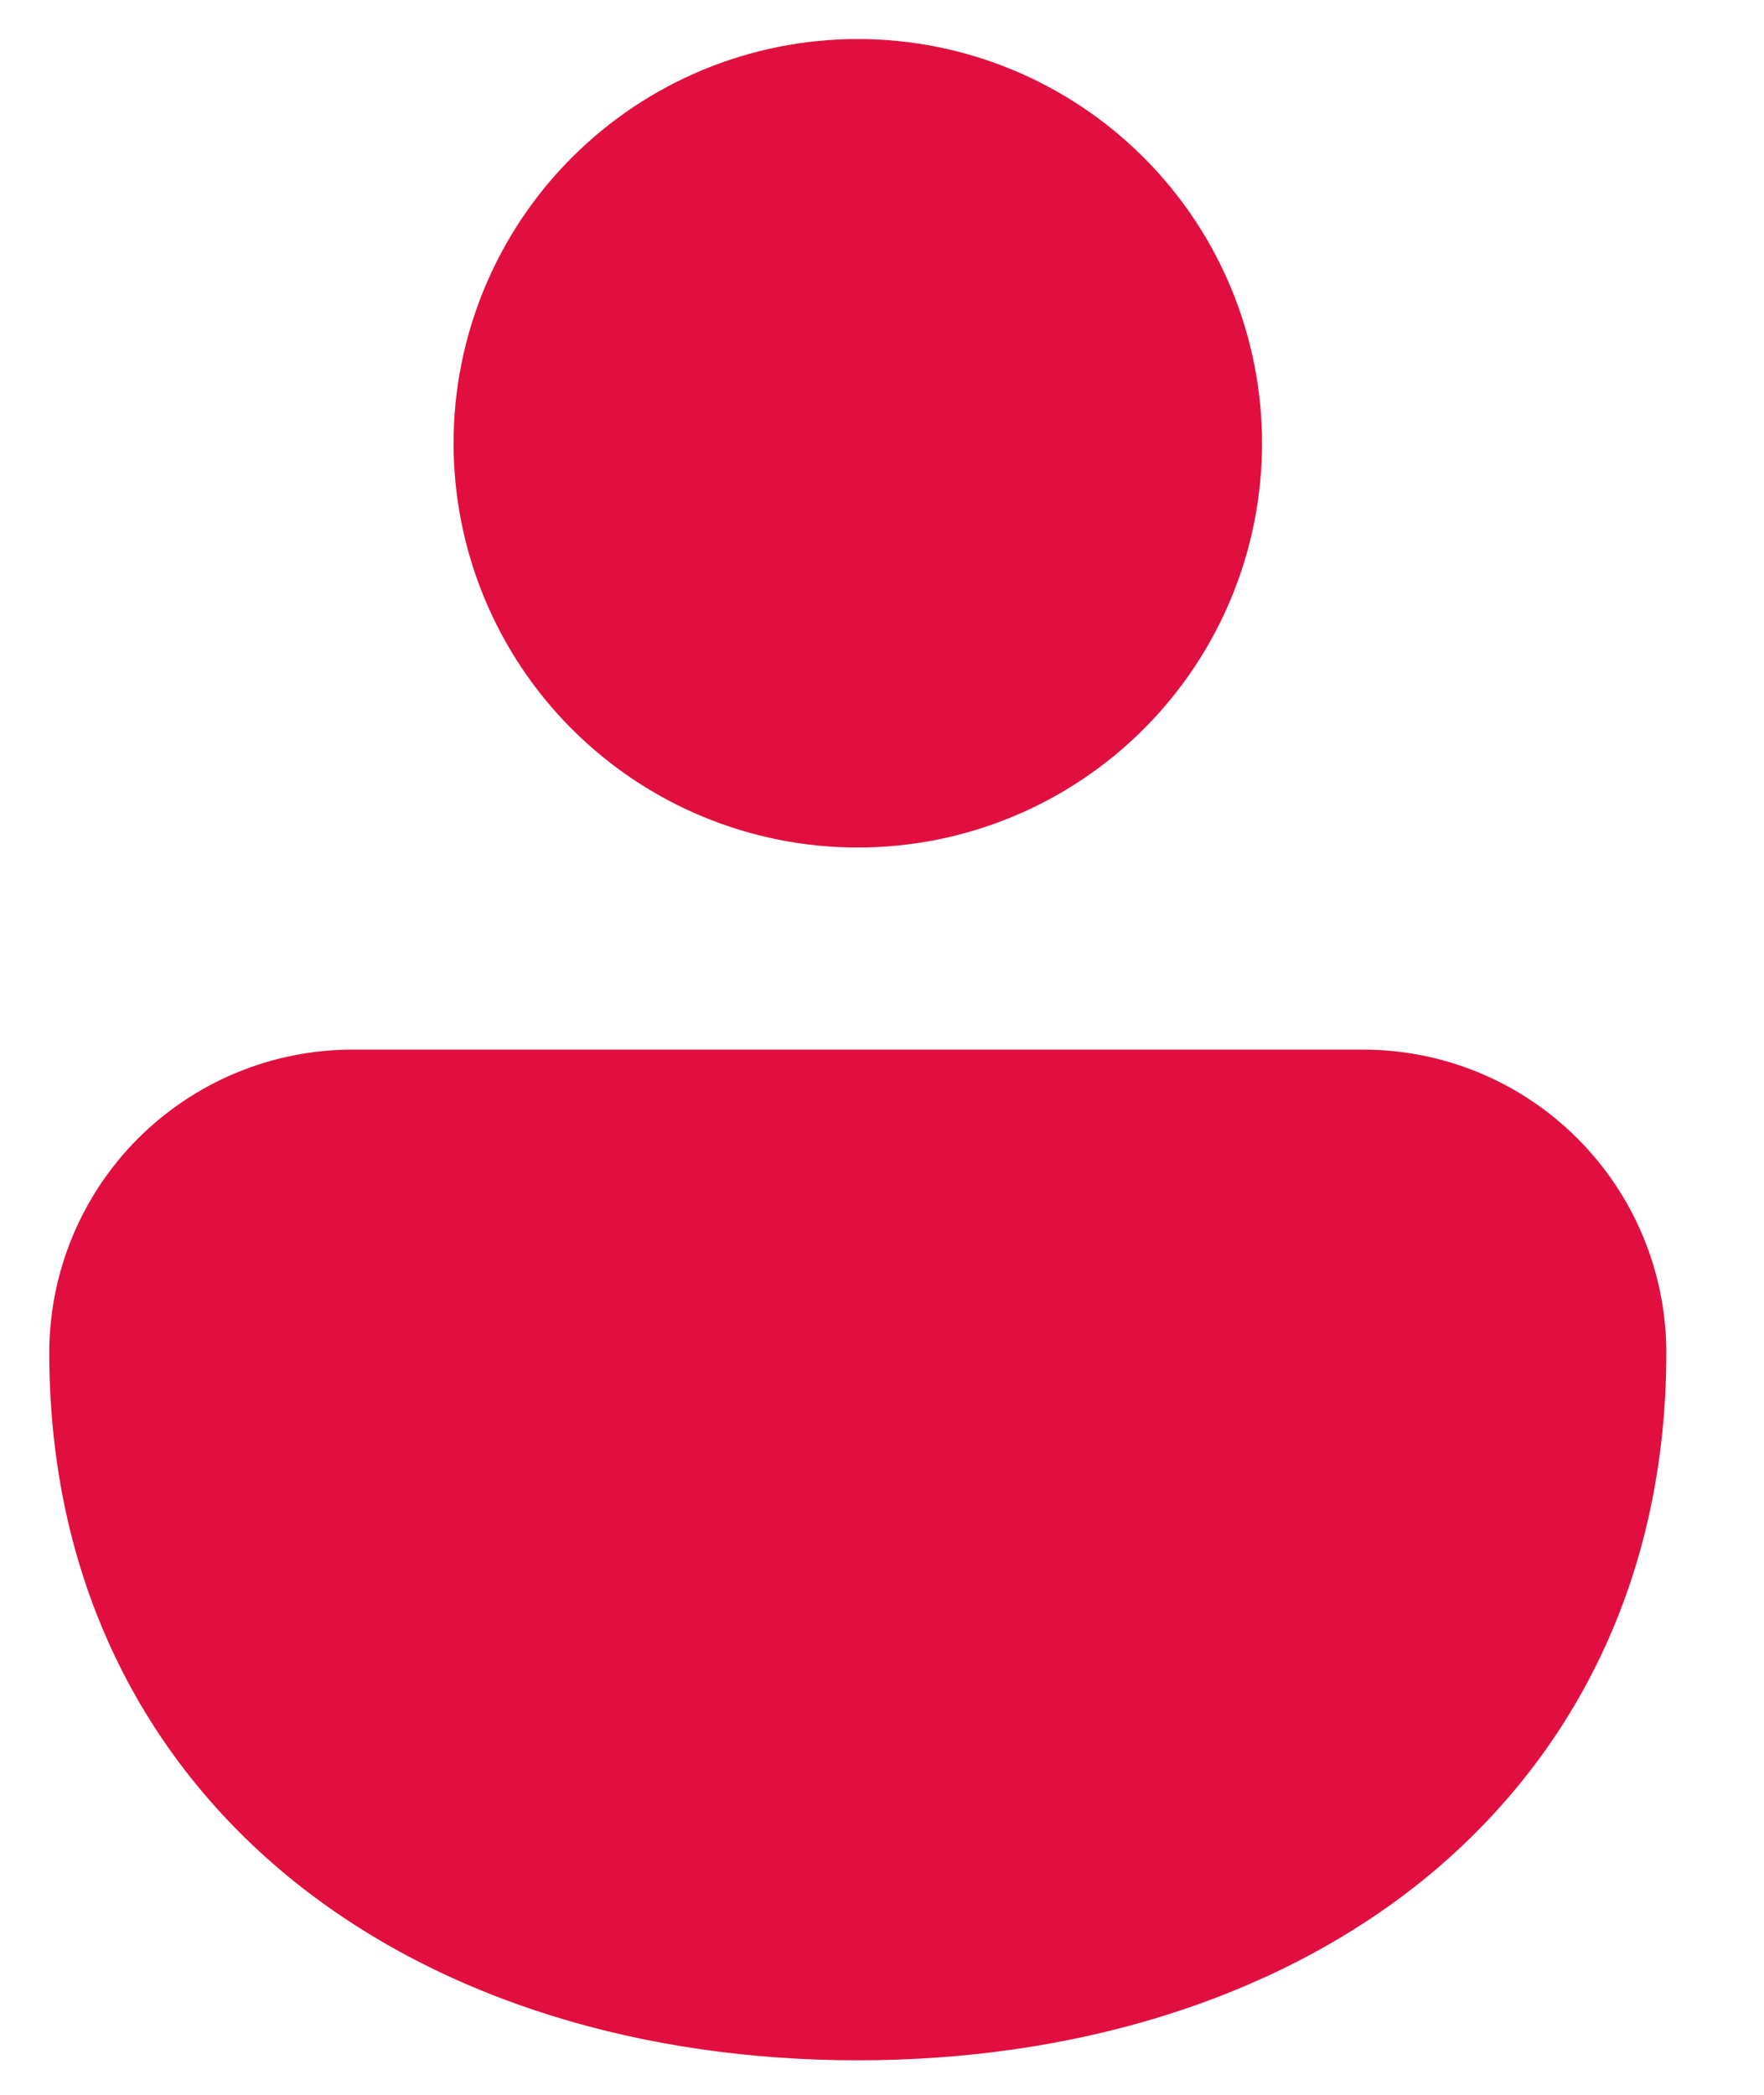 <svg width="16" height="19" viewBox="0 0 16 19" fill="none" xmlns="http://www.w3.org/2000/svg">
<path d="M7.78 0.354C6.808 0.354 5.875 0.74 5.188 1.428C4.5 2.115 4.114 3.048 4.114 4.02C4.114 4.993 4.5 5.926 5.188 6.613C5.875 7.301 6.808 7.687 7.78 7.687C8.753 7.687 9.685 7.301 10.373 6.613C11.061 5.926 11.447 4.993 11.447 4.02C11.447 3.048 11.061 2.115 10.373 1.428C9.685 0.74 8.753 0.354 7.78 0.354ZM12.364 9.52H3.197C2.468 9.52 1.768 9.81 1.252 10.326C0.737 10.842 0.447 11.541 0.447 12.27C0.447 14.316 1.289 15.955 2.669 17.065C4.028 18.155 5.85 18.687 7.78 18.687C9.711 18.687 11.533 18.155 12.892 17.065C14.27 15.955 15.114 14.316 15.114 12.27C15.114 11.541 14.824 10.842 14.308 10.326C13.793 9.81 13.093 9.52 12.364 9.52Z" fill="#e10f3f"/>
</svg>